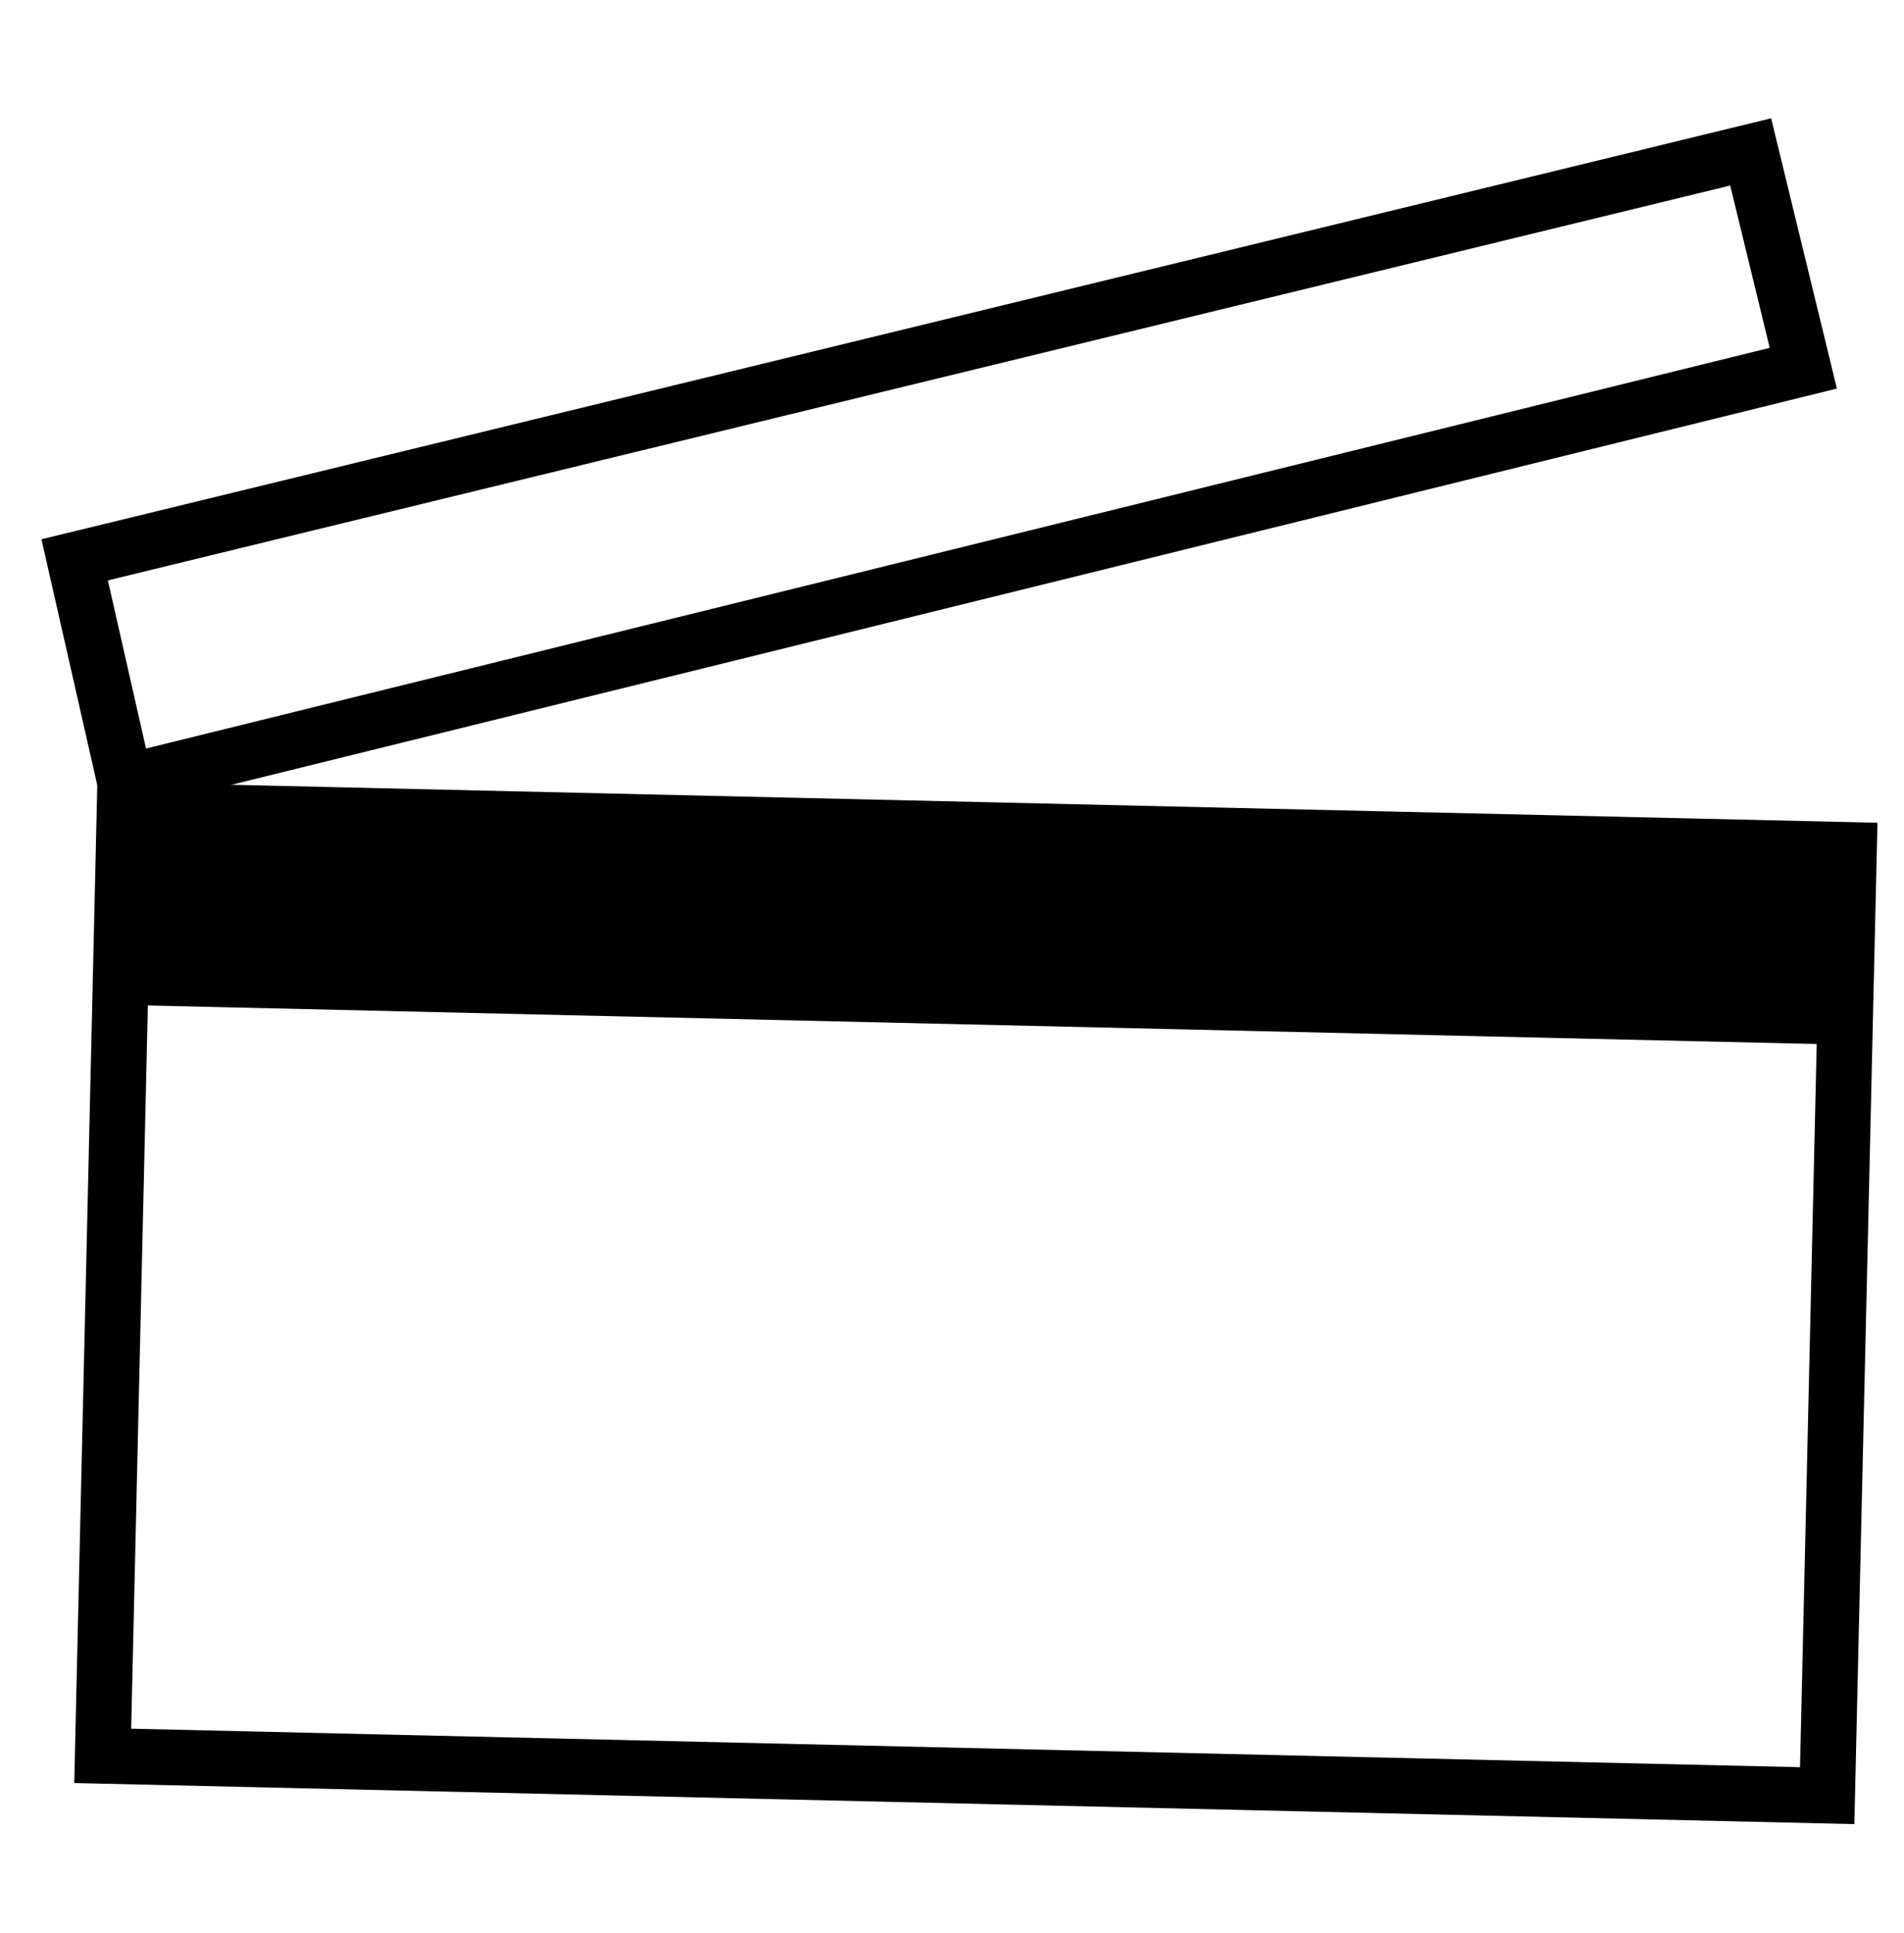 <?xml version="1.0" encoding="UTF-8"?> <svg xmlns="http://www.w3.org/2000/svg" width="66" height="67" viewBox="0 0 66 67" fill="none"><path fill-rule="evenodd" clip-rule="evenodd" d="M3.375 27.096L65.08 28.519L64.279 63.229L2.574 61.805L3.375 27.096ZM5.259 29.069L4.547 59.921L62.396 61.256L63.108 30.403L5.259 29.069Z" fill="black"></path><path fill-rule="evenodd" clip-rule="evenodd" d="M1.437 18.693L61.394 4.101L63.674 13.469L3.616 28.29L1.437 18.693ZM3.739 20.118L5.062 25.946L61.345 12.057L59.976 6.431L3.739 20.118Z" fill="black"></path><path d="M4.317 28.082L64.094 29.462L63.938 36.211L4.161 34.831L4.317 28.082Z" fill="black"></path></svg> 